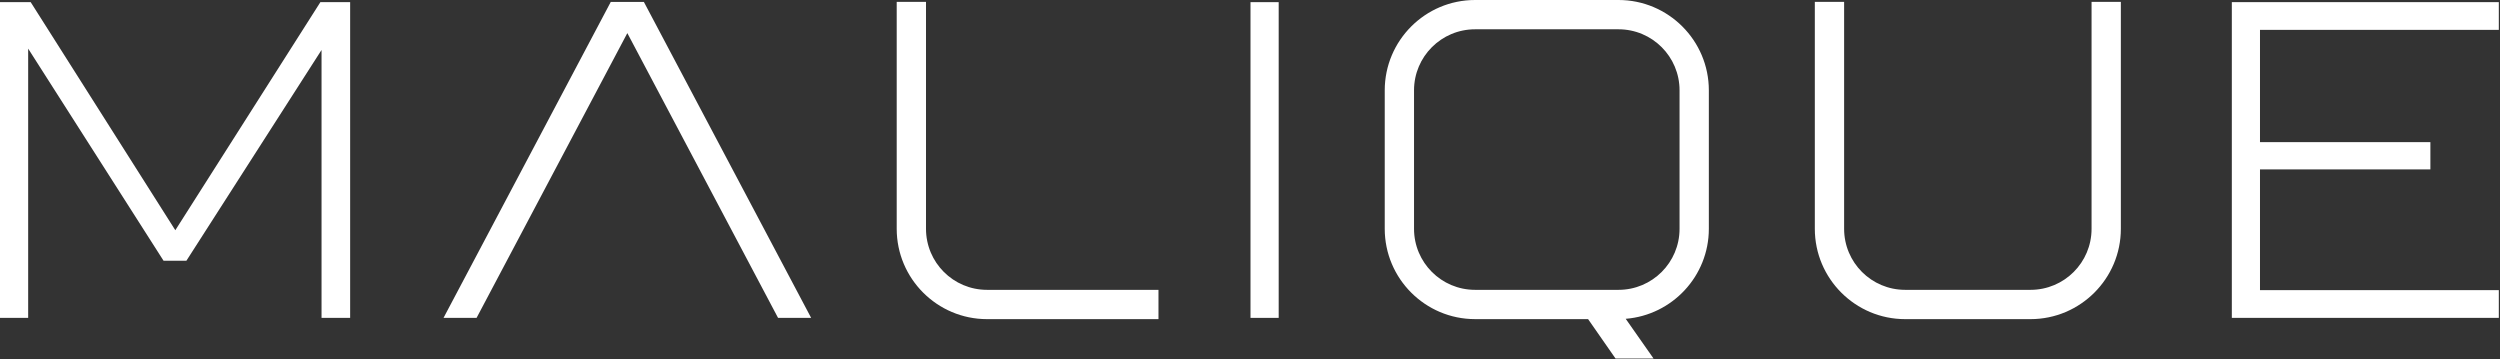 <?xml version="1.0" encoding="UTF-8"?>
<svg xmlns="http://www.w3.org/2000/svg" width="1351" height="194" viewBox="0 0 1351 194" fill="none">
  <rect x="0" y="0" width="1351" height="194" fill="#333333" stroke="none"/>
  <g clip-path="url(#clip0_1_45)">
    <path d="M347.94 1.02L347.91 1.06H330.1L330.08 1.01L330.05 1.06L239.68 171.78H257.54L339.01 17.89L420.46 171.78H438.34L347.96 1.06L347.94 1.02Z" fill="white"></path>
    <path d="M675.77 1.16V171.78H691V1.16H675.77Z" fill="white"></path>
    <path d="M1350.36 16.14V1.16H1206.08V171.78H1350.36V156.8H1221.3V91.55H1313.38V76.81H1221.3V16.14H1350.36Z" fill="white"></path>
    <path d="M1130.28 1.01V123.65C1130.28 141.87 1115.52 156.63 1097.3 156.63H1029.54C1011.32 156.63 996.56 141.87 996.56 123.65V1.01H980.73V123.65C980.73 150.56 1002.63 172.46 1029.54 172.46H1097.3C1124.21 172.46 1146.11 150.56 1146.11 123.65V1.01H1130.28Z" fill="white"></path>
    <path d="M874.65 0H797.12C770.2 0 748.31 21.9 748.31 48.81V123.64C748.31 150.56 770.21 172.45 797.12 172.45H858.2L873.04 193.76H893.59L878.53 172.28C903.63 170.29 923.46 149.24 923.46 123.64V48.81C923.46 21.89 901.56 0 874.65 0ZM907.63 123.65C907.63 141.87 892.86 156.63 874.65 156.63H797.12C778.9 156.63 764.14 141.86 764.14 123.65V48.81C764.14 30.59 778.91 15.83 797.12 15.83H874.65C892.87 15.83 907.63 30.6 907.63 48.81V123.64V123.65Z" fill="white"></path>
    <path d="M533.39 156.63C515.17 156.63 500.41 141.87 500.41 123.65V1.01H484.58V123.65C484.58 150.56 506.47 172.46 533.39 172.46H626.04V156.63H533.39Z" fill="white"></path>
    <path d="M173.14 1.15L94.74 124.41L16.58 1.15H0V171.79H15.22V26.28L88.38 140.9H100.73L173.76 27.01V171.79H189.22V1.15H173.14Z" fill="white"></path>
  </g>
  <defs>
    <clipPath id="clip0_1_45">
      <rect width="1350.36" height="193.77" fill="white"></rect>
    </clipPath>
  </defs>
</svg>
